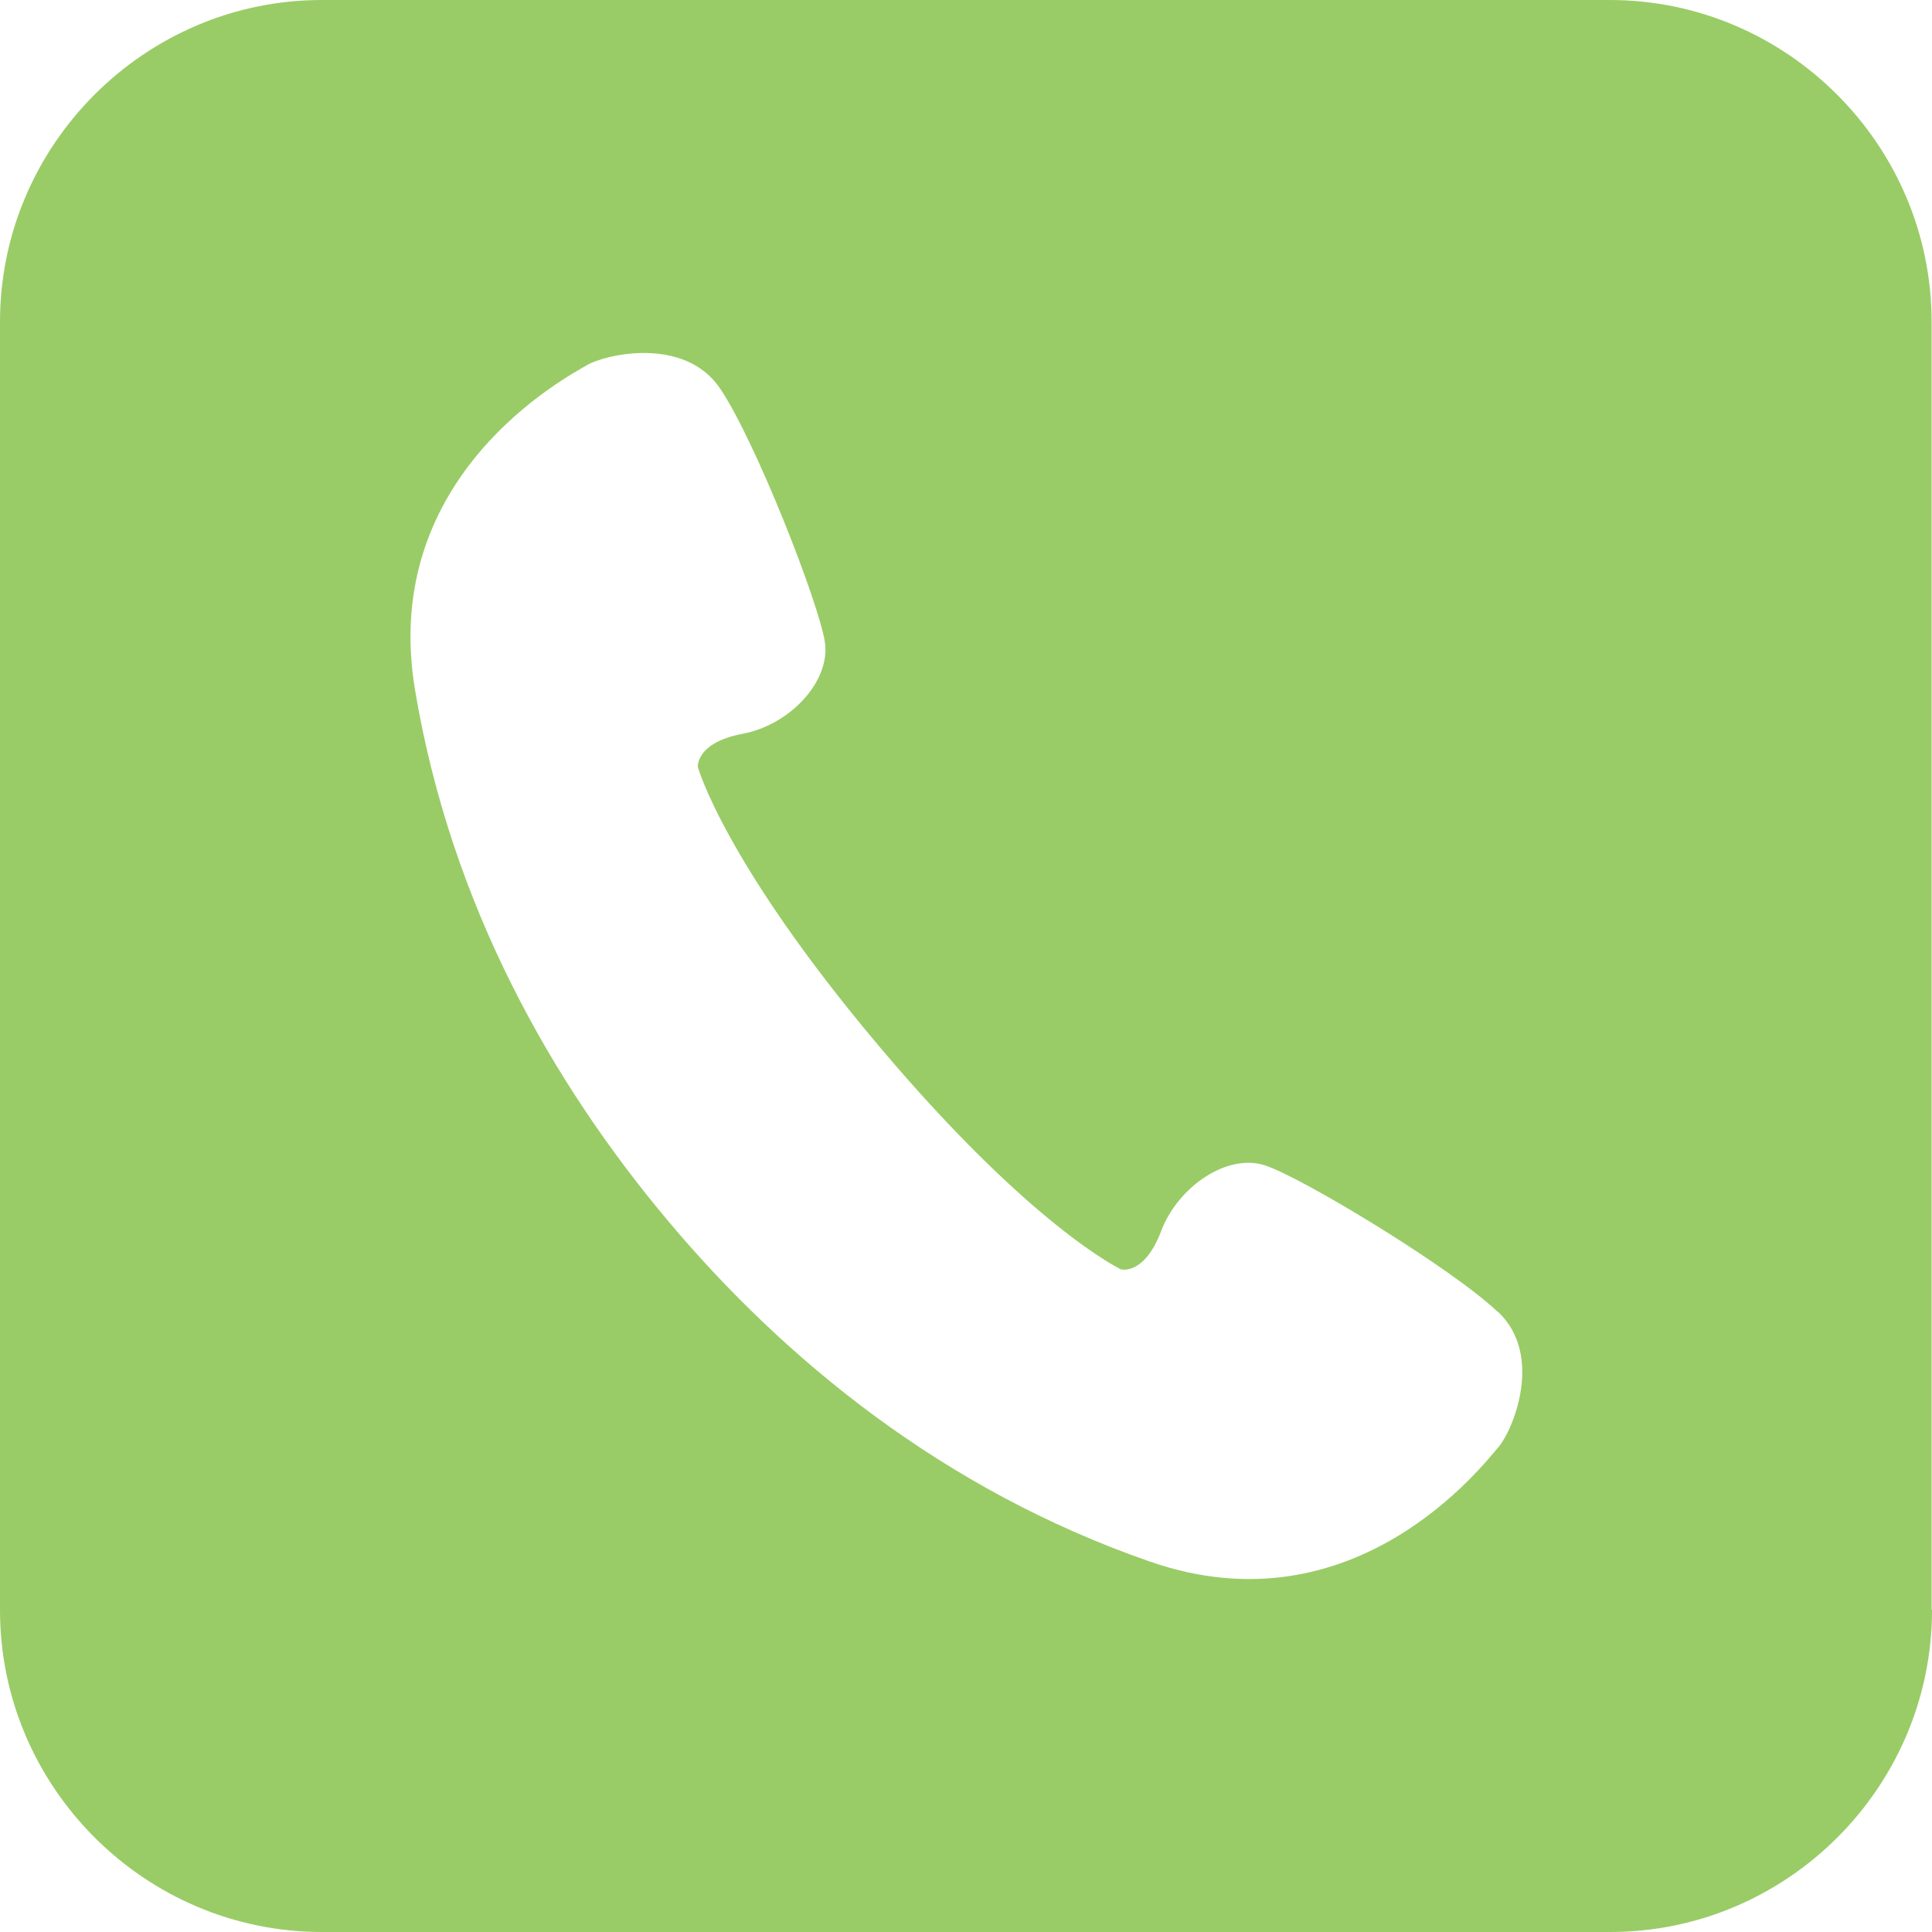 <?xml version="1.0" encoding="UTF-8"?>
<svg id="_レイヤー_2" data-name="レイヤー 2" xmlns="http://www.w3.org/2000/svg" viewBox="0 0 50 50">
  <g id="_レイヤー_1-2" data-name="レイヤー 1">
    <path d="M50,41.67c0,4.58-3.75,8.33-8.33,8.33H8.33c-4.58,0-8.33-3.75-8.33-8.33V8.33C0,3.75,3.75,0,8.33,0h33.33c4.58,0,8.33,3.75,8.33,8.33v33.33ZM38.76,33.95c-1.2-1.14-5.05-3.47-6.02-3.79-.97-.32-2.25.54-2.69,1.7-.44,1.16-1.04.99-1.04.99,0,0-2.31-1.08-6.29-5.81-3.98-4.73-4.66-7.19-4.66-7.19,0,0-.06-.63,1.16-.86,1.22-.23,2.27-1.35,2.13-2.36-.15-1.01-1.79-5.2-2.71-6.57-.92-1.37-2.98-.89-3.45-.61-.47.28-5.38,2.83-4.45,8.4.93,5.57,3.55,10.18,6.56,13.76,3.01,3.58,7.12,6.95,12.45,8.8,5.33,1.86,8.67-2.55,9.03-2.96.36-.41,1.19-2.36-.01-3.5Z" style="fill: #9c6; stroke-width: 0px;"/>
  </g>
</svg>
